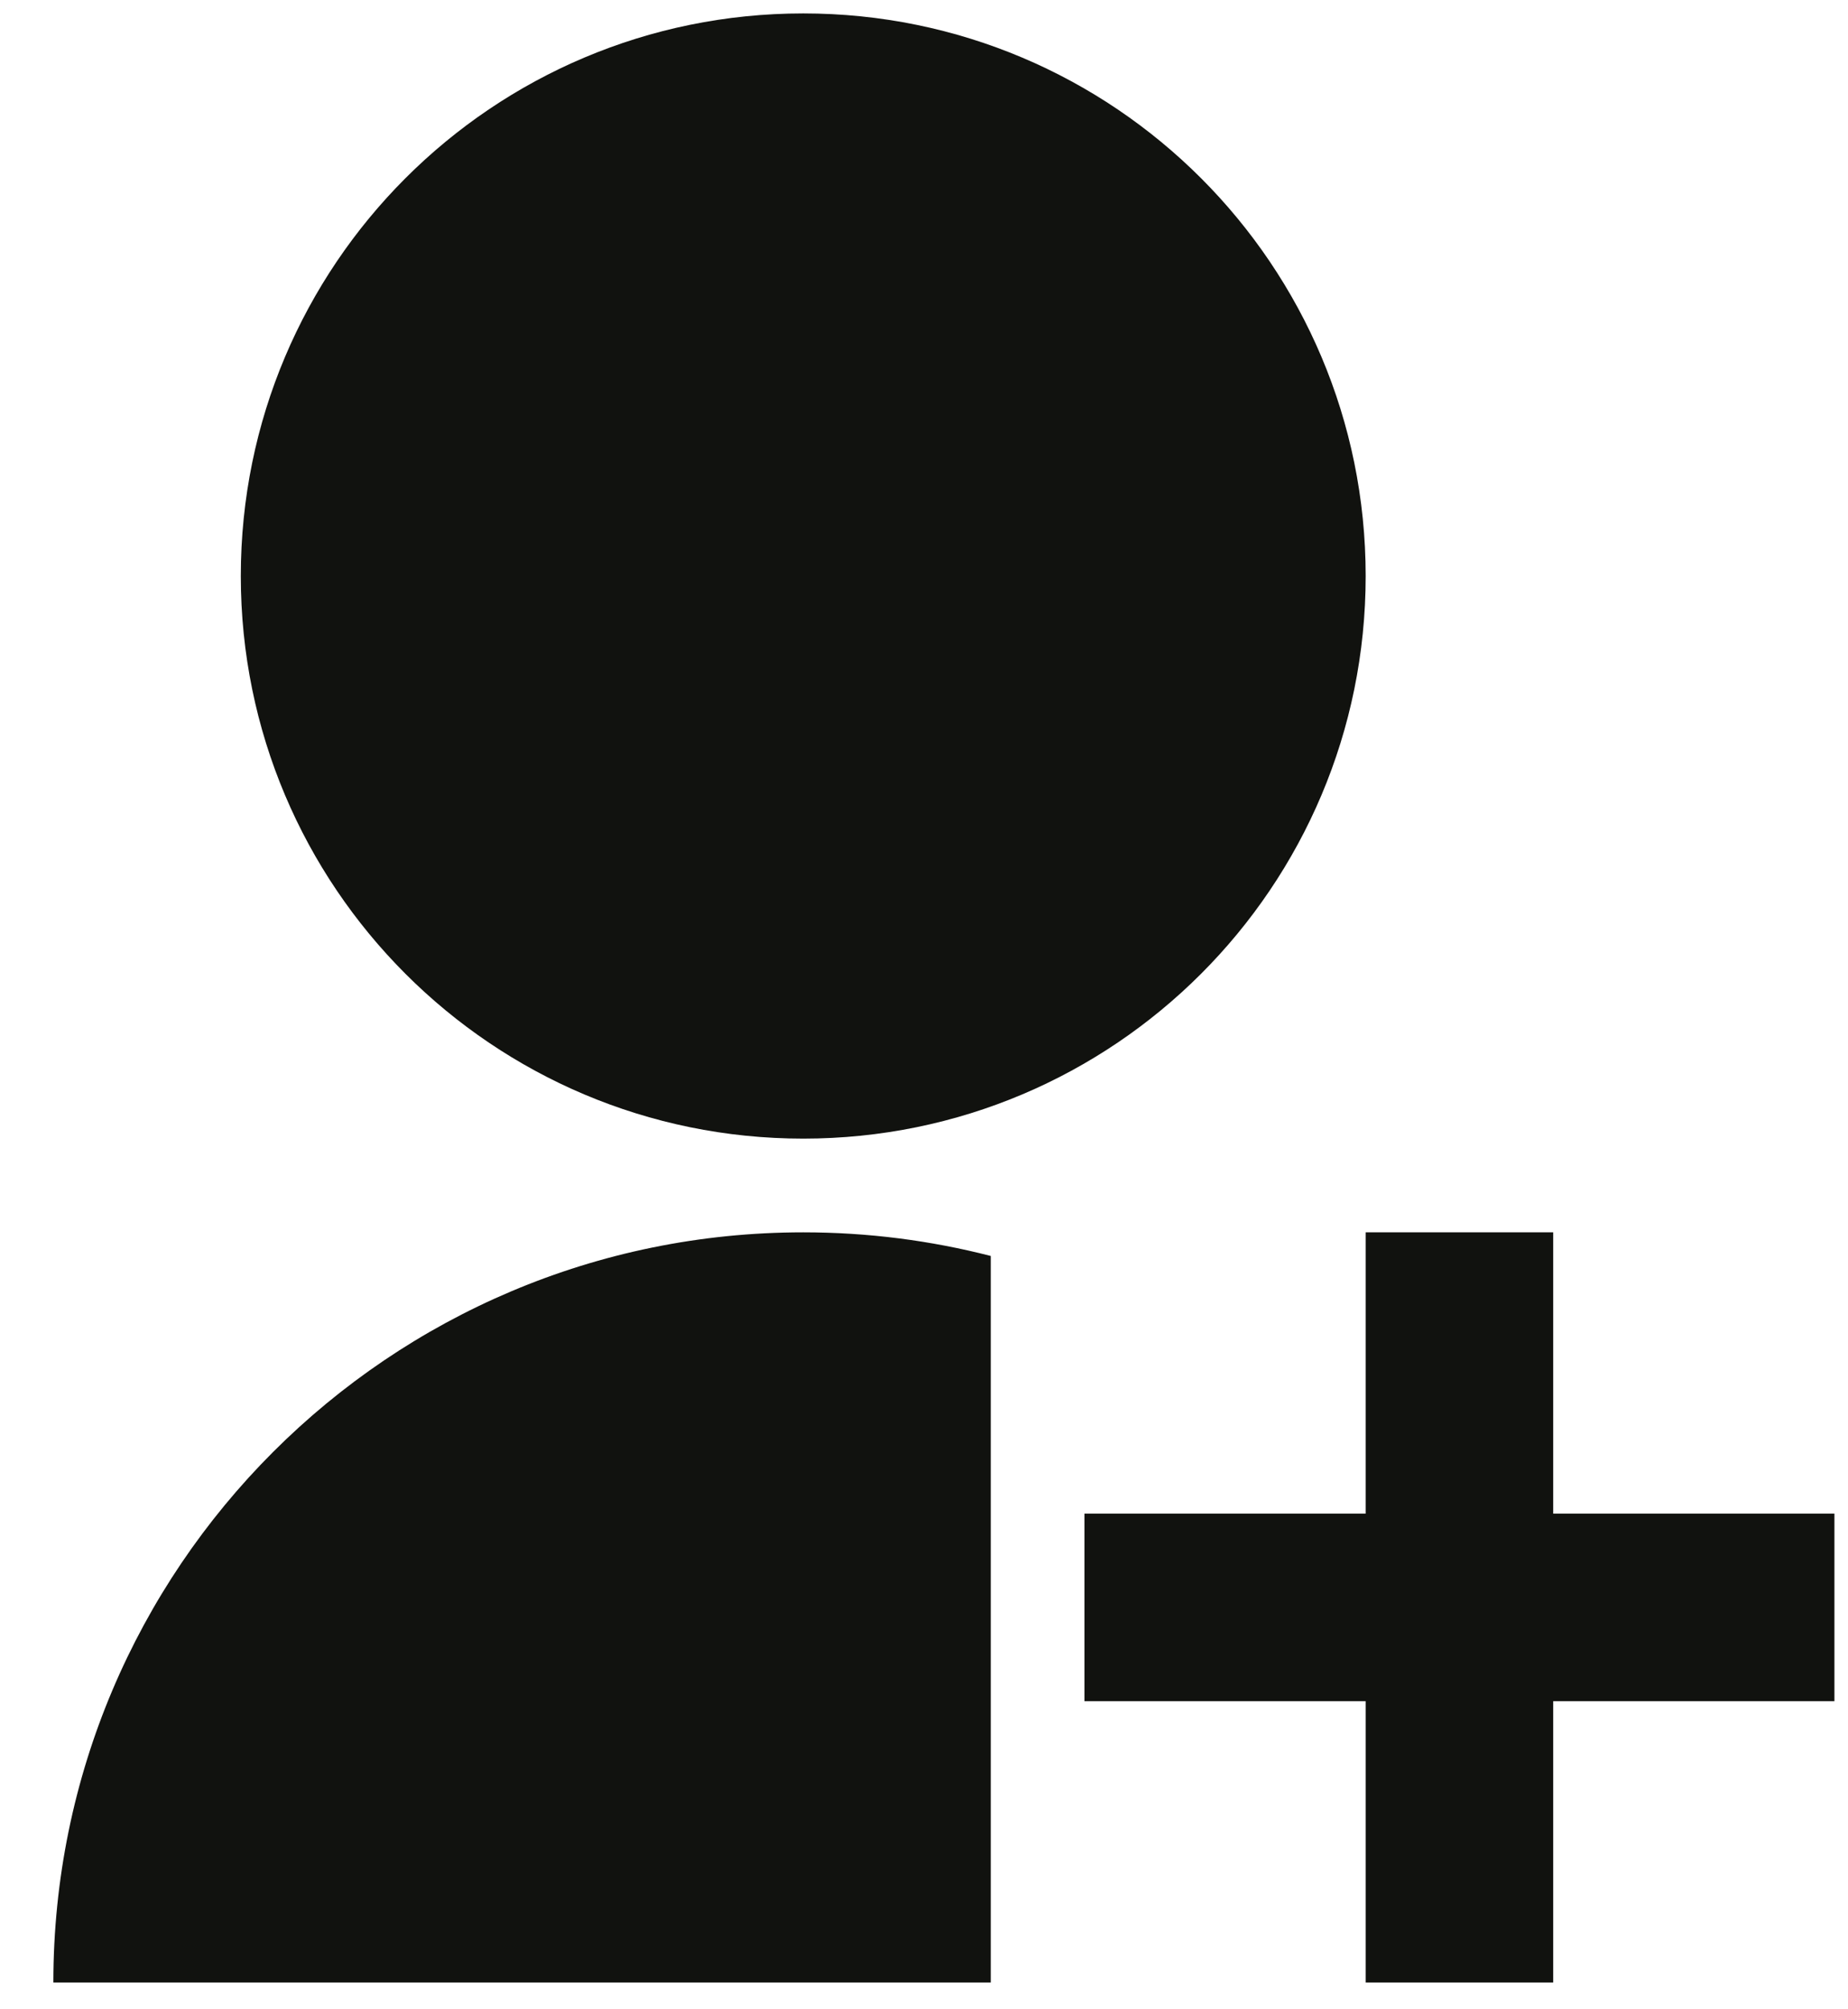 <svg width="23" height="25" viewBox="0 0 23 25" fill="none" xmlns="http://www.w3.org/2000/svg">
<path d="M12.331 15.627V24.667H0.664C0.664 19.512 4.843 15.333 9.997 15.333C10.803 15.333 11.585 15.435 12.331 15.627ZM9.997 14.167C6.13 14.167 2.997 11.034 2.997 7.167C2.997 3.299 6.13 0.167 9.997 0.167C13.865 0.167 16.997 3.299 16.997 7.167C16.997 11.034 13.865 14.167 9.997 14.167ZM16.997 18.833V15.333H19.331V18.833H22.831V21.167H19.331V24.667H16.997V21.167H13.497V18.833H16.997Z" fill="#11120F"/>
</svg>
